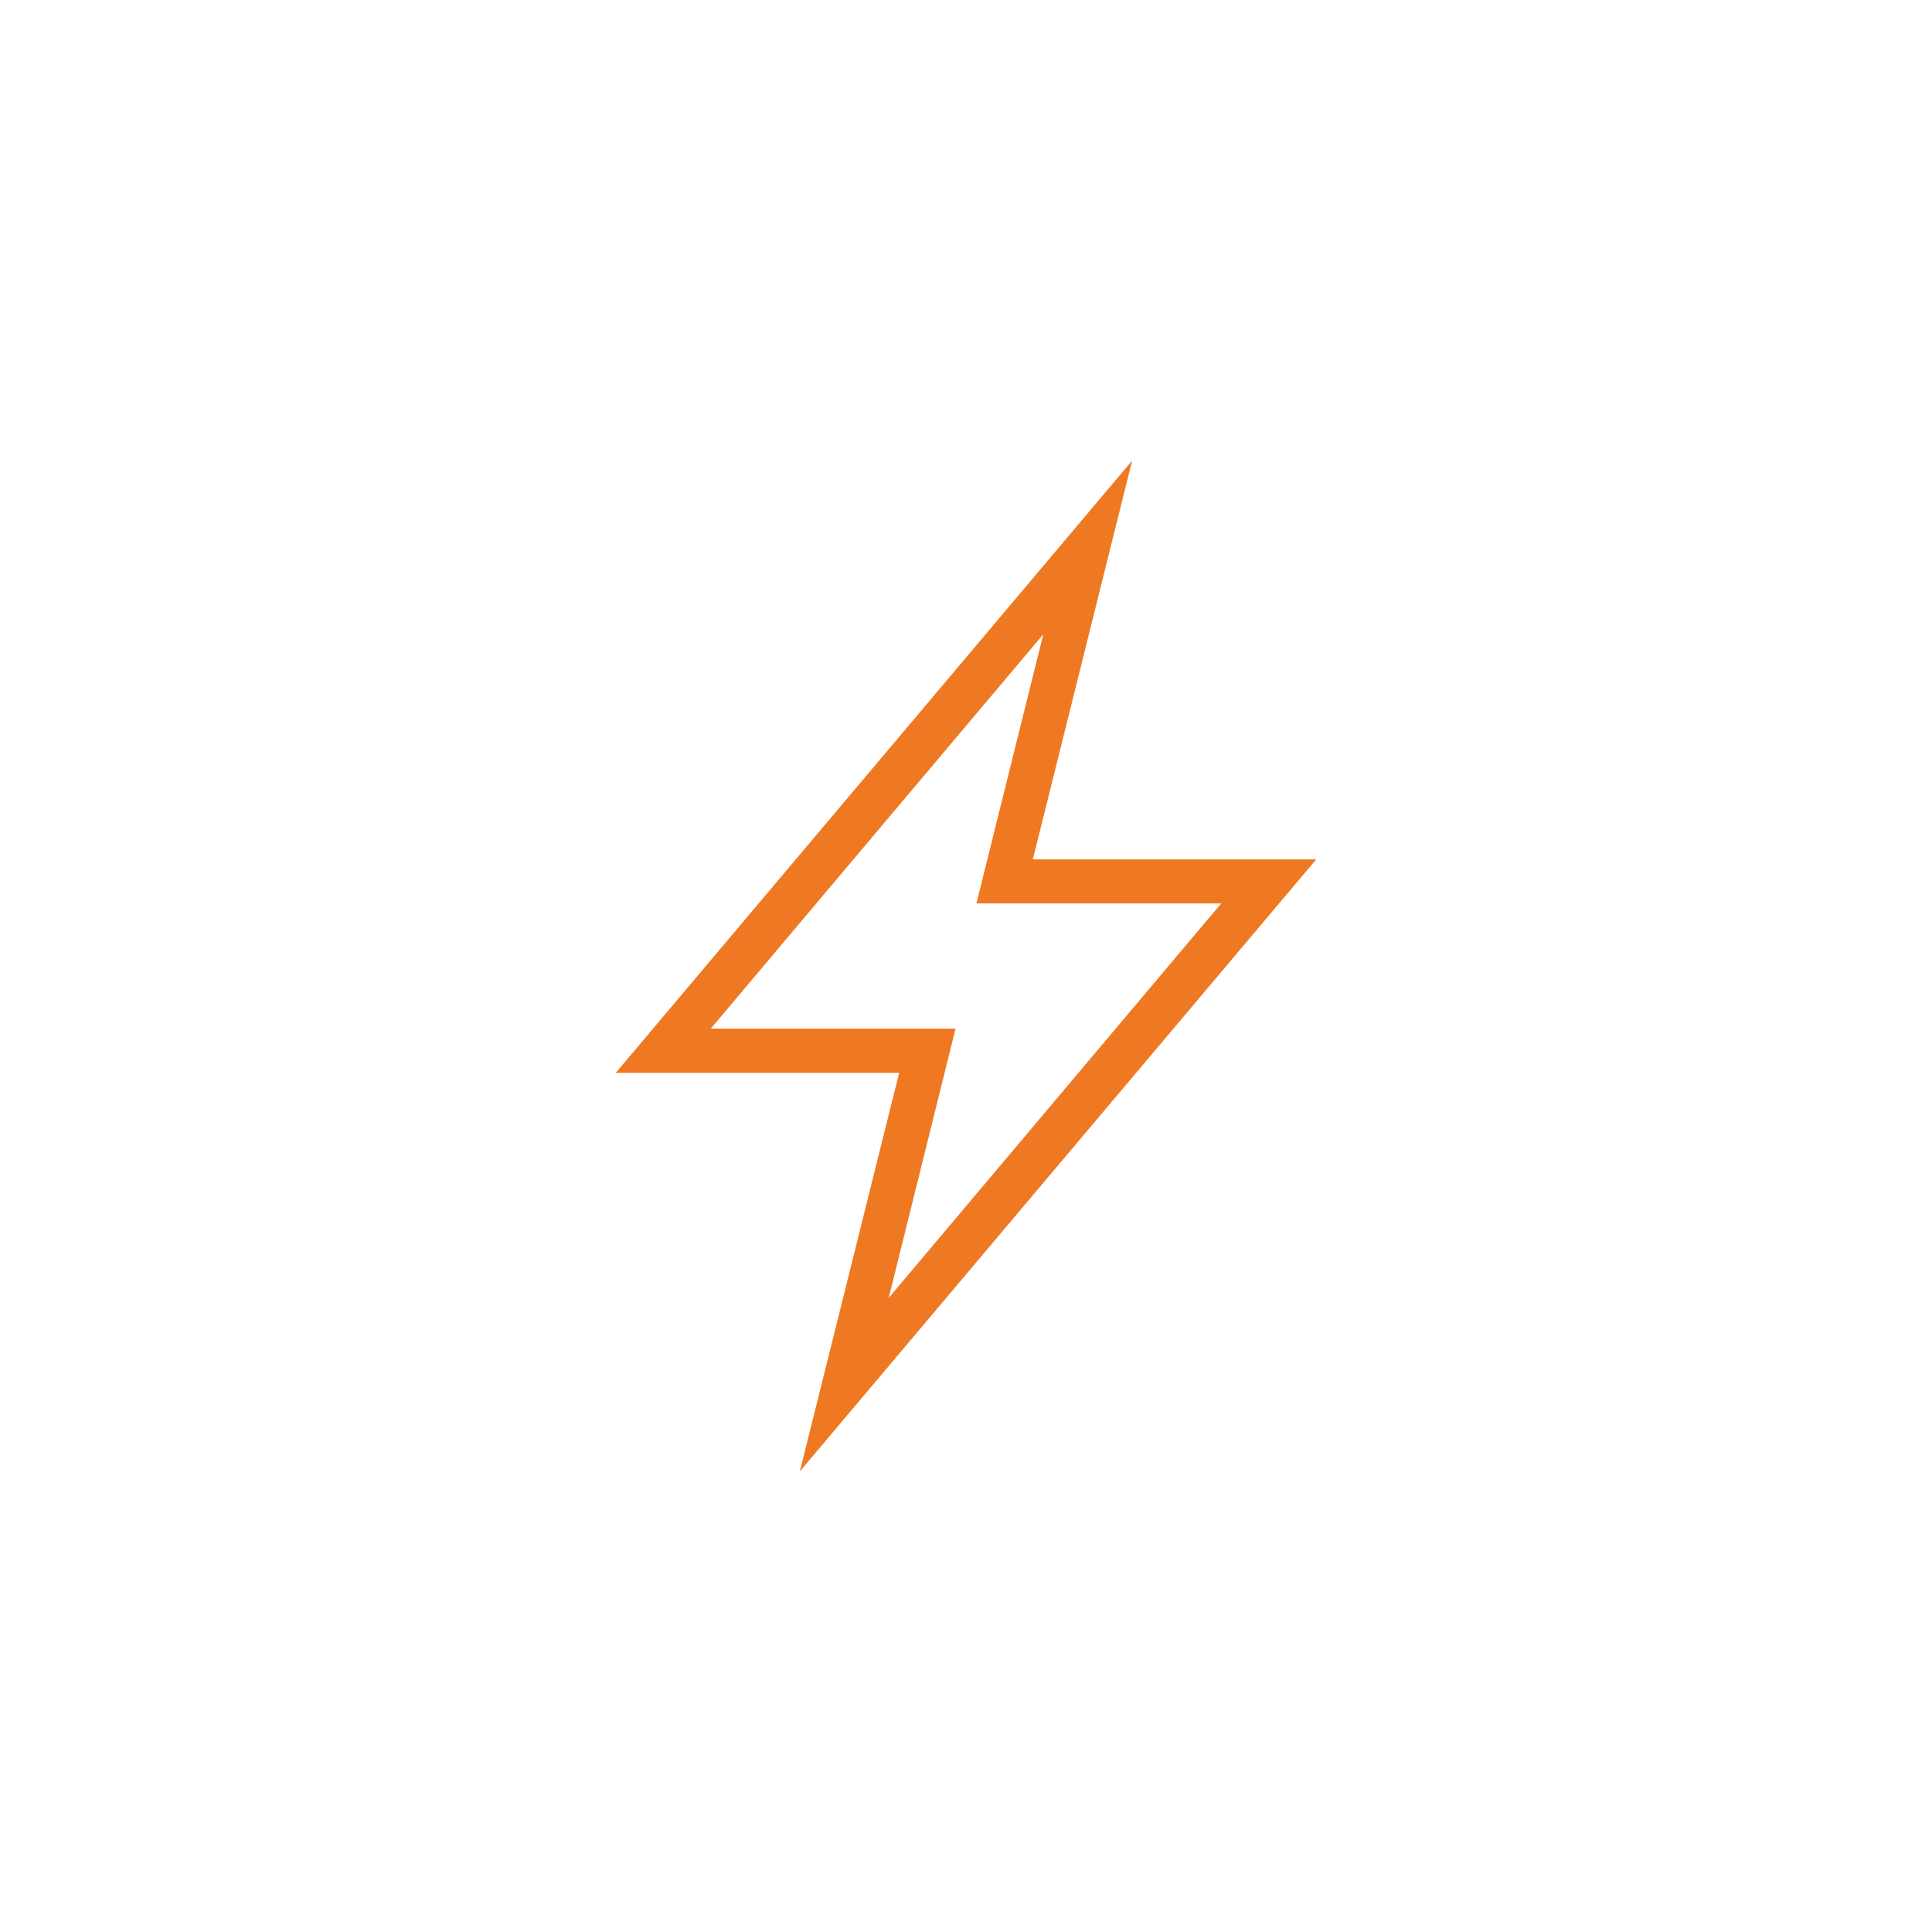 <svg xmlns="http://www.w3.org/2000/svg" id="Layer_1" data-name="Layer 1" viewBox="0 0 100 100"><defs><style>.cls-1{fill:#ef7923;}</style></defs><path class="cls-1" d="M41.4,76.16l5.14-20.63H31.87L58.6,23.84,53.46,44.48H68.13ZM36.79,53.24H49.46L46,67.18,63.21,46.76H50.54L54,32.83Z"></path></svg>